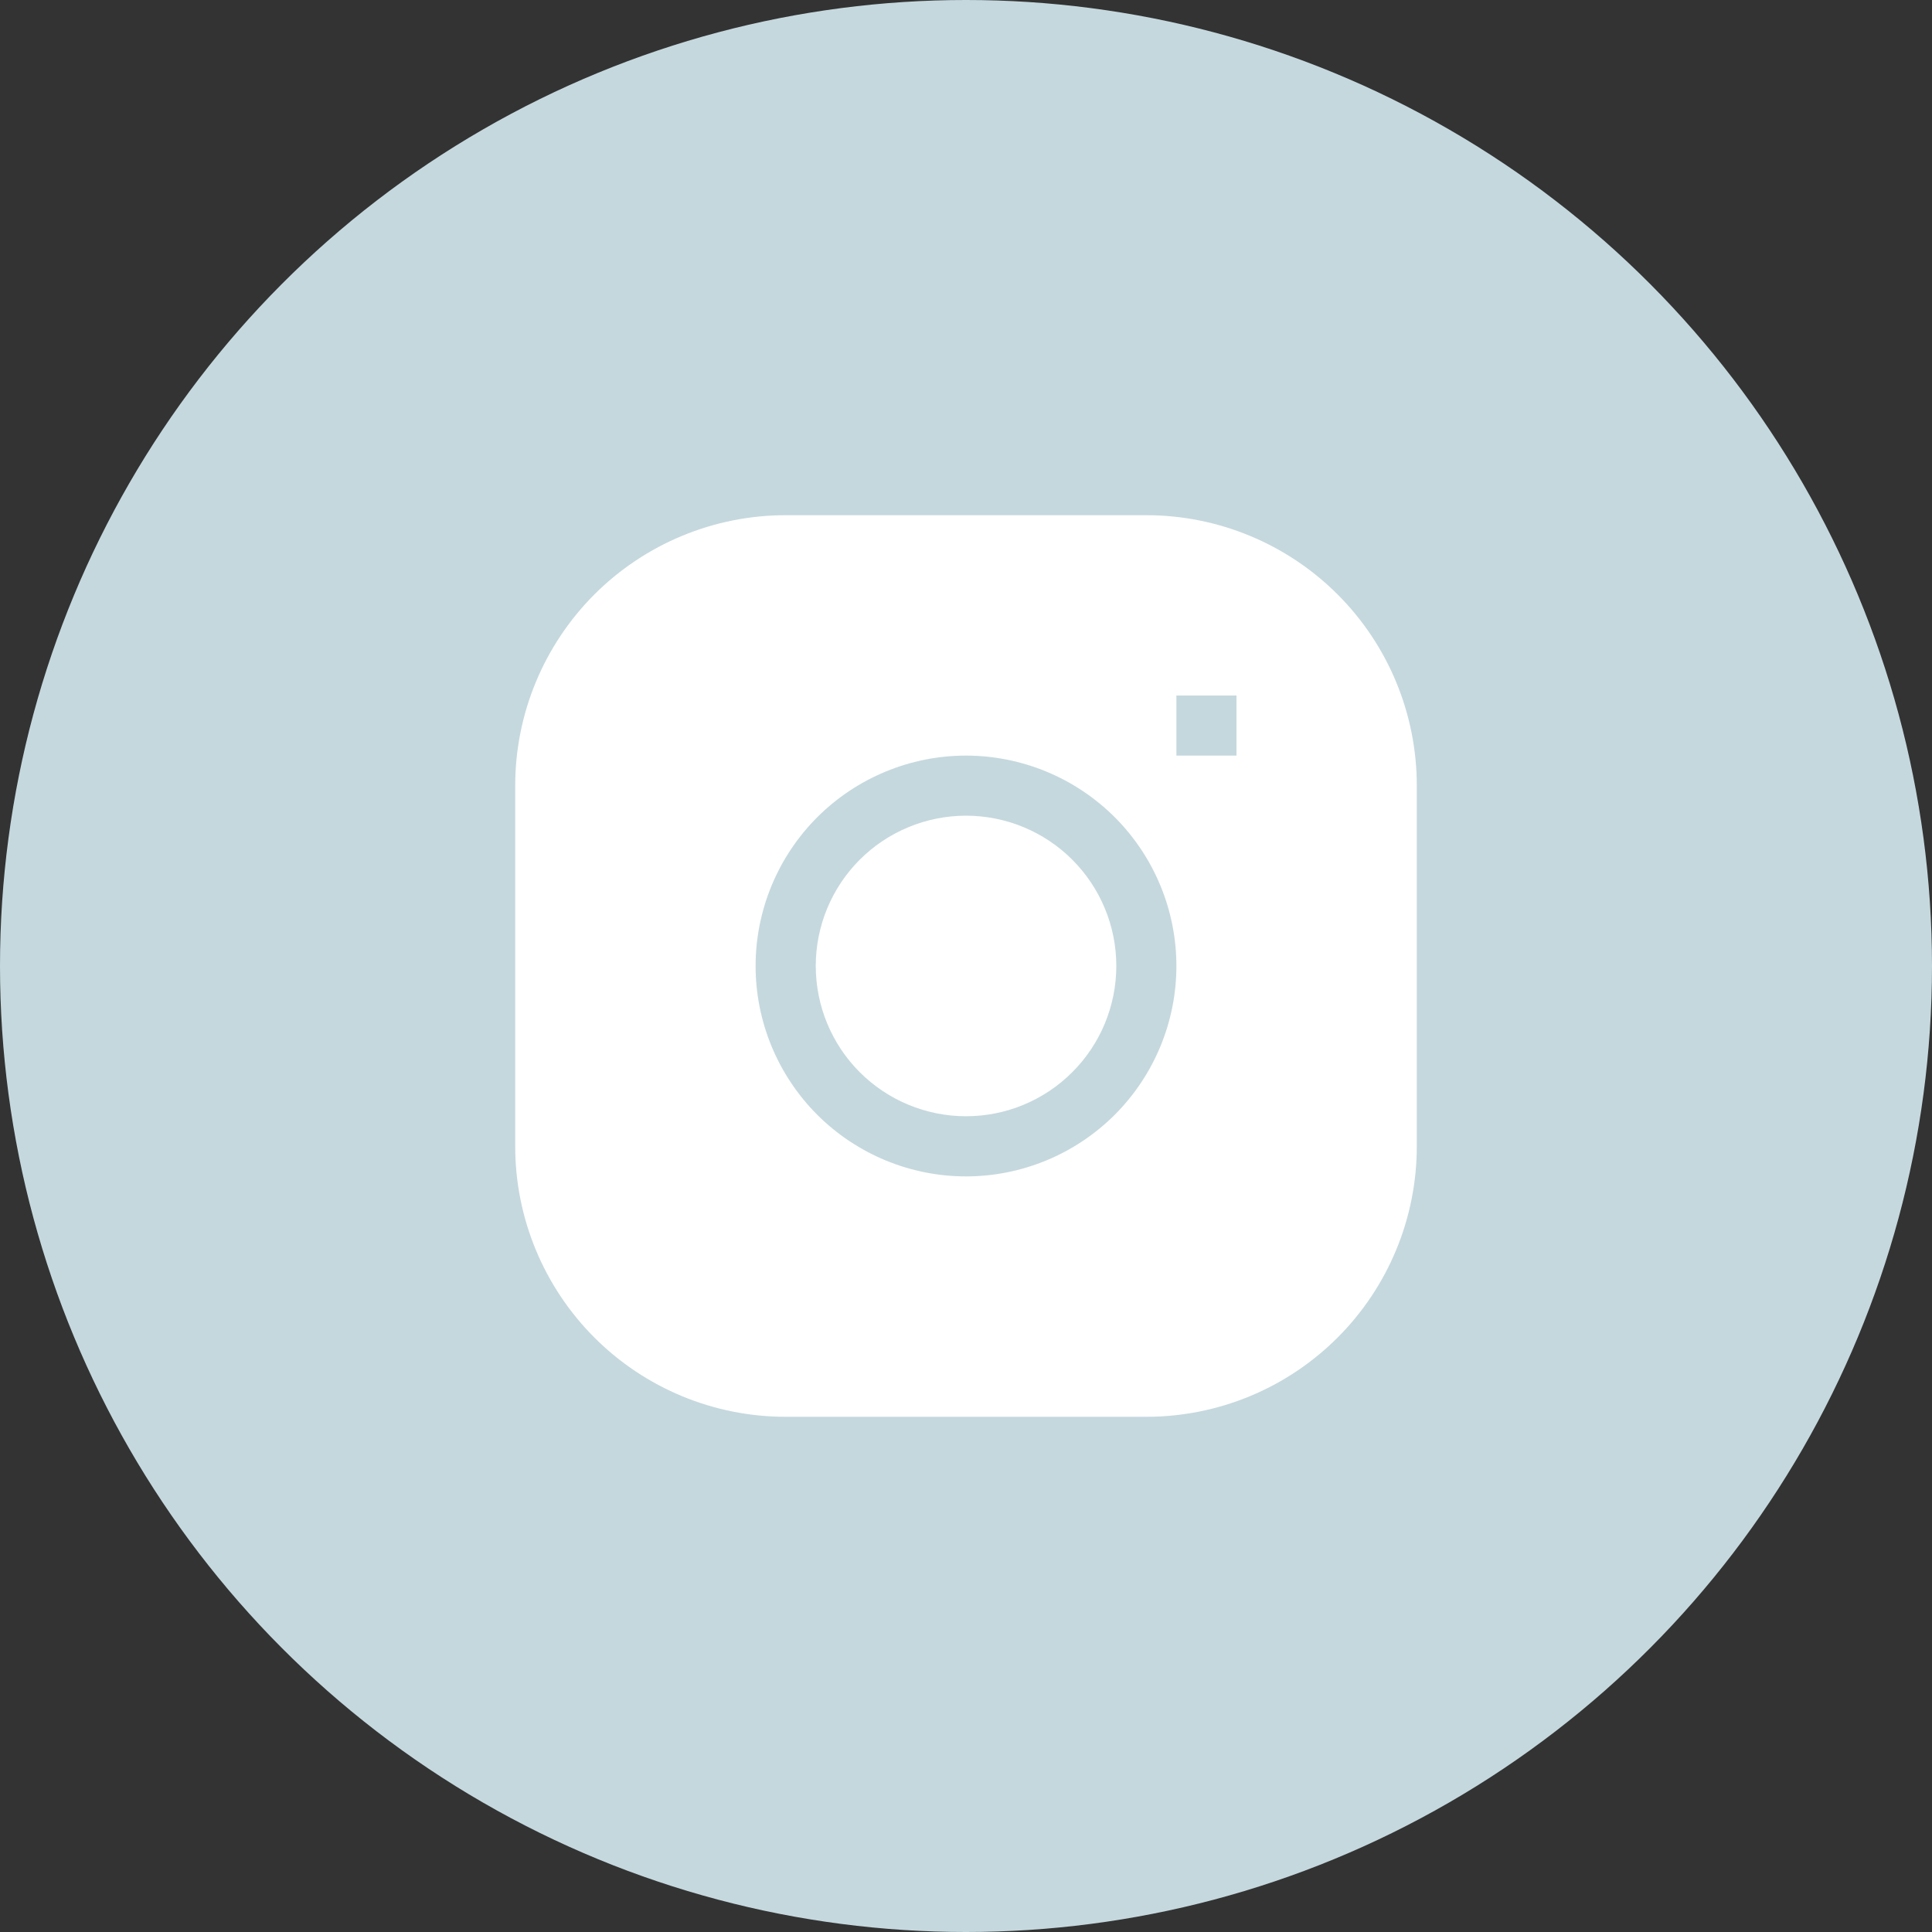 <?xml version="1.0" encoding="UTF-8"?> <svg xmlns="http://www.w3.org/2000/svg" width="30" height="30" viewBox="0 0 30 30" fill="none"><rect x="0" y="0" width="30" height="30" fill="#333333" stroke="none"/> <circle cx="15" cy="15" r="15" fill="#C5D8DE"></circle> <g clip-path="url(#clip0_216_427)"> <path d="M15 12.666C14.382 12.666 13.788 12.912 13.35 13.349C12.913 13.787 12.667 14.38 12.667 14.999C12.667 15.618 12.913 16.212 13.35 16.649C13.788 17.087 14.382 17.333 15 17.333C15.619 17.333 16.213 17.087 16.65 16.649C17.088 16.212 17.334 15.618 17.334 14.999C17.334 14.38 17.088 13.787 16.65 13.349C16.213 12.912 15.619 12.666 15 12.666Z" fill="white"></path> <path fill-rule="evenodd" clip-rule="evenodd" d="M12.2 8C11.086 8 10.018 8.443 9.23 9.23C8.443 10.018 8 11.086 8 12.2V17.8C8 18.914 8.443 19.982 9.23 20.77C10.018 21.558 11.086 22 12.2 22H17.8C18.914 22 19.982 21.558 20.77 20.77C21.558 19.982 22 18.914 22 17.8V12.2C22 11.086 21.558 10.018 20.77 9.23C19.982 8.443 18.914 8 17.8 8H12.2ZM11.733 15C11.733 14.134 12.078 13.303 12.69 12.69C13.303 12.078 14.134 11.733 15 11.733C15.866 11.733 16.697 12.078 17.31 12.69C17.922 13.303 18.267 14.134 18.267 15C18.267 15.866 17.922 16.697 17.31 17.31C16.697 17.922 15.866 18.267 15 18.267C14.134 18.267 13.303 17.922 12.69 17.31C12.078 16.697 11.733 15.866 11.733 15ZM18.267 11.733H19.2V10.8H18.267V11.733Z" fill="white"></path> </g> <defs> <clipPath id="clip0_216_427"> <rect width="14" height="14" fill="white" transform="translate(8 8)"></rect> </clipPath> </defs> </svg> 